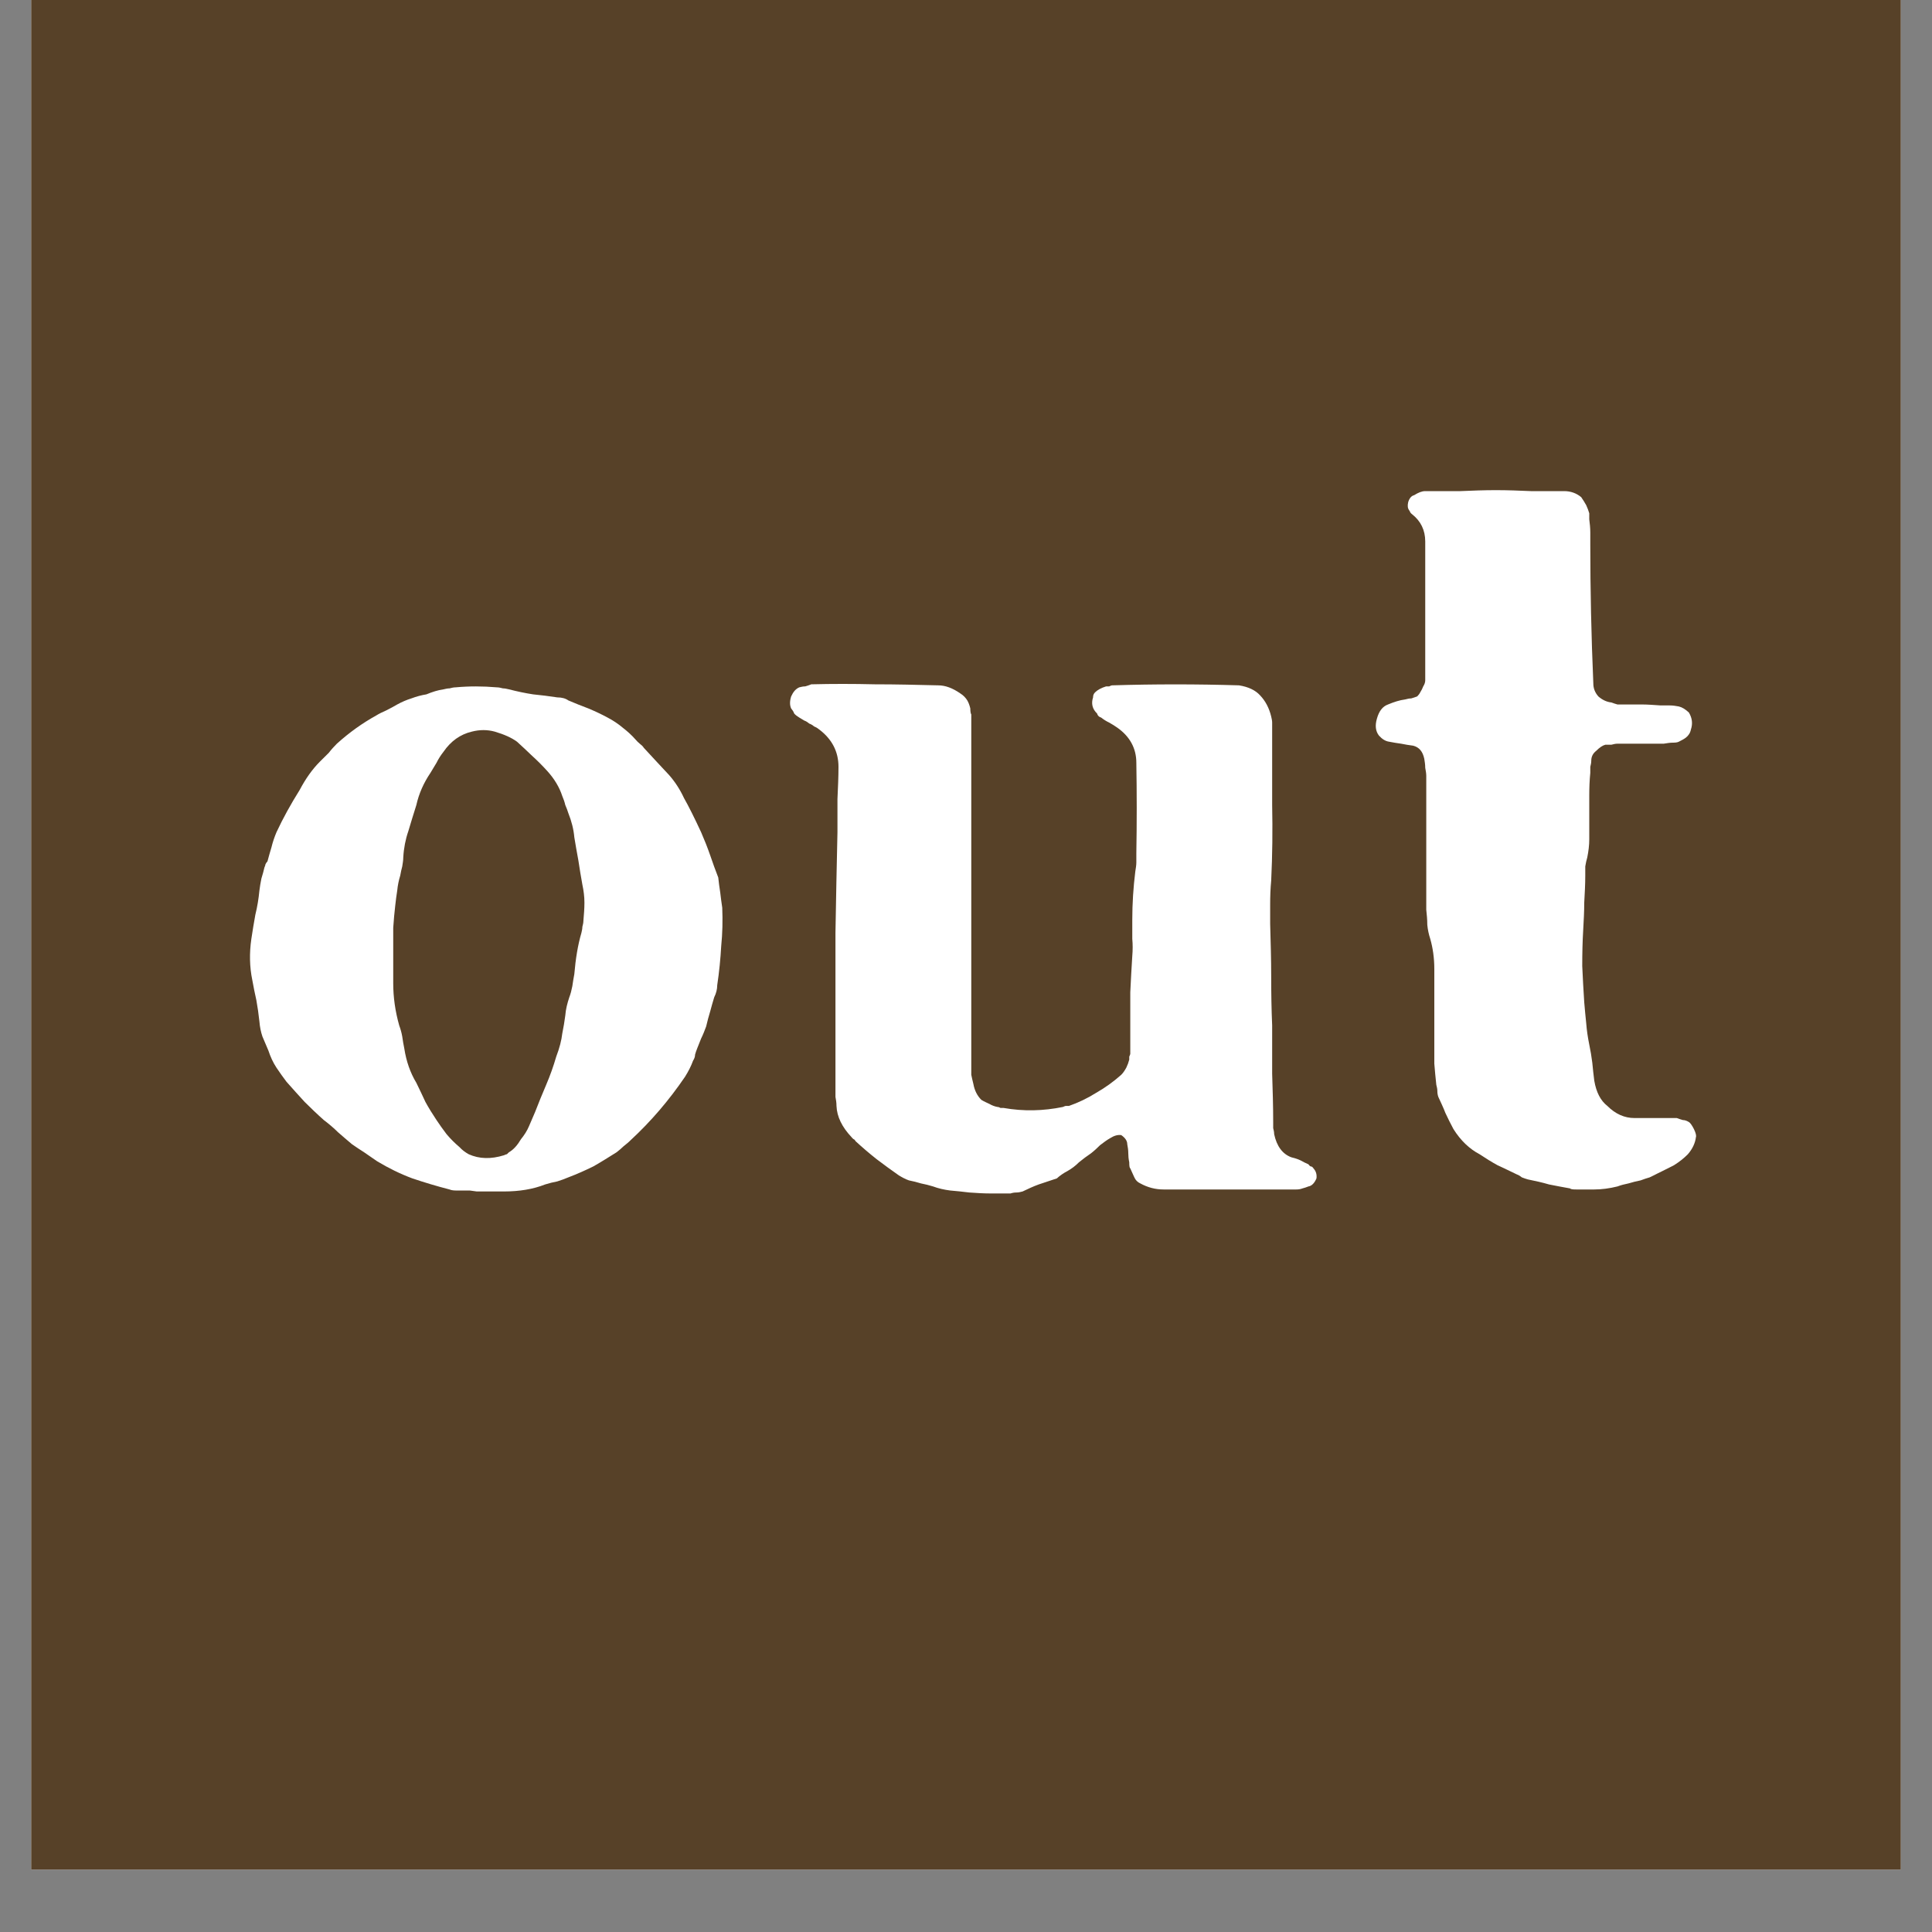 <svg version="1.0" preserveAspectRatio="xMidYMid meet" height="40" viewBox="0 0 30 30" zoomAndPan="magnify" width="40" xmlns:xlink="http://www.w3.org/1999/xlink" xmlns="http://www.w3.org/2000/svg"><rect x="0" y="0" width="30" height="30" fill="#808080" stroke="none"/><defs><g></g><clipPath id="c4bf8856b1"><path clip-rule="nonzero" d="M 0.484 0 L 29.516 0 L 29.516 29.031 L 0.484 29.031 Z M 0.484 0"></path></clipPath><clipPath id="b6ed5a09d7"><path clip-rule="nonzero" d="M 0.27 3 L 9 3 L 9 12 L 0.27 12 Z M 0.27 3"></path></clipPath><clipPath id="e1f8d061a4"><path clip-rule="nonzero" d="M 18 0.434 L 23.73 0.434 L 23.73 12 L 18 12 Z M 18 0.434"></path></clipPath><clipPath id="e8e026f3c2"><rect height="16" y="0" width="24" x="0"></rect></clipPath></defs><g clip-path="url(#c4bf8856b1)"><path fill-rule="nonzero" fill-opacity="1" d="M 0.484 0 L 29.516 0 L 29.516 29.031 L 0.484 29.031 Z M 0.484 0" fill="#ffffff"></path><path fill-rule="nonzero" fill-opacity="1" d="M 0.484 0 L 29.516 0 L 29.516 29.031 L 0.484 29.031 Z M 0.484 0" fill="#574128"></path></g><g transform="matrix(1, 0, 0, 1, 3, 7)"><g clip-path="url(#e8e026f3c2)"><g clip-path="url(#b6ed5a09d7)"><g fill-opacity="1" fill="#ffffff"><g transform="translate(0.387, 11.47)"><g><path d="M 4.016 0.031 C 4.004 0.031 3.969 0.023 3.906 0.016 C 3.844 0.016 3.77 0.016 3.688 0.016 C 3.645 0.016 3.613 0.008 3.594 0 C 3.395 -0.051 3.203 -0.109 3.016 -0.172 C 2.828 -0.242 2.645 -0.332 2.469 -0.438 C 2.395 -0.488 2.328 -0.535 2.266 -0.578 C 2.203 -0.617 2.141 -0.66 2.078 -0.703 C 2.004 -0.766 1.93 -0.828 1.859 -0.891 C 1.797 -0.953 1.723 -1.016 1.641 -1.078 C 1.535 -1.172 1.438 -1.266 1.344 -1.359 C 1.25 -1.461 1.156 -1.566 1.062 -1.672 C 1.008 -1.742 0.957 -1.816 0.906 -1.891 C 0.852 -1.973 0.812 -2.062 0.781 -2.156 C 0.75 -2.227 0.719 -2.301 0.688 -2.375 C 0.664 -2.445 0.648 -2.523 0.641 -2.609 C 0.629 -2.723 0.613 -2.832 0.594 -2.938 C 0.57 -3.039 0.551 -3.145 0.531 -3.25 C 0.488 -3.457 0.484 -3.672 0.516 -3.891 C 0.535 -4.016 0.555 -4.141 0.578 -4.266 C 0.609 -4.391 0.629 -4.516 0.641 -4.641 C 0.648 -4.703 0.66 -4.766 0.672 -4.828 C 0.691 -4.891 0.707 -4.945 0.719 -5 C 0.727 -5.02 0.734 -5.035 0.734 -5.047 C 0.742 -5.066 0.754 -5.082 0.766 -5.094 C 0.785 -5.164 0.805 -5.238 0.828 -5.312 C 0.848 -5.395 0.875 -5.473 0.906 -5.547 C 1.008 -5.766 1.129 -5.984 1.266 -6.203 C 1.359 -6.379 1.461 -6.523 1.578 -6.641 C 1.629 -6.691 1.676 -6.738 1.719 -6.781 C 1.758 -6.832 1.801 -6.879 1.844 -6.922 C 2.039 -7.098 2.242 -7.242 2.453 -7.359 C 2.504 -7.391 2.555 -7.414 2.609 -7.438 C 2.672 -7.469 2.727 -7.5 2.781 -7.531 C 2.852 -7.57 2.926 -7.602 3 -7.625 C 3.082 -7.656 3.16 -7.676 3.234 -7.688 C 3.328 -7.727 3.414 -7.754 3.5 -7.766 C 3.531 -7.773 3.562 -7.781 3.594 -7.781 C 3.625 -7.789 3.656 -7.797 3.688 -7.797 C 3.895 -7.816 4.109 -7.816 4.328 -7.797 C 4.359 -7.797 4.391 -7.789 4.422 -7.781 C 4.453 -7.781 4.484 -7.773 4.516 -7.766 C 4.641 -7.734 4.766 -7.707 4.891 -7.688 C 5.016 -7.676 5.141 -7.66 5.266 -7.641 C 5.336 -7.641 5.395 -7.625 5.438 -7.594 C 5.539 -7.551 5.645 -7.508 5.75 -7.469 C 5.852 -7.426 5.953 -7.379 6.047 -7.328 C 6.129 -7.285 6.207 -7.234 6.281 -7.172 C 6.352 -7.117 6.422 -7.055 6.484 -6.984 C 6.504 -6.961 6.523 -6.941 6.547 -6.922 C 6.578 -6.898 6.598 -6.879 6.609 -6.859 C 6.773 -6.68 6.906 -6.539 7 -6.438 C 7.094 -6.332 7.172 -6.211 7.234 -6.078 C 7.305 -5.953 7.395 -5.773 7.5 -5.547 C 7.551 -5.43 7.598 -5.312 7.641 -5.188 C 7.68 -5.07 7.723 -4.957 7.766 -4.844 C 7.773 -4.77 7.785 -4.691 7.797 -4.609 C 7.805 -4.535 7.816 -4.457 7.828 -4.375 C 7.836 -4.176 7.832 -3.977 7.812 -3.781 C 7.801 -3.582 7.781 -3.379 7.75 -3.172 C 7.75 -3.109 7.734 -3.047 7.703 -2.984 C 7.68 -2.91 7.66 -2.836 7.641 -2.766 C 7.617 -2.691 7.598 -2.613 7.578 -2.531 C 7.555 -2.469 7.531 -2.406 7.5 -2.344 C 7.477 -2.289 7.457 -2.238 7.438 -2.188 C 7.426 -2.156 7.414 -2.125 7.406 -2.094 C 7.406 -2.062 7.395 -2.031 7.375 -2 C 7.344 -1.914 7.301 -1.832 7.25 -1.75 C 7 -1.383 6.719 -1.055 6.406 -0.766 C 6.375 -0.734 6.336 -0.703 6.297 -0.672 C 6.266 -0.641 6.227 -0.609 6.188 -0.578 C 6.07 -0.504 5.953 -0.43 5.828 -0.359 C 5.703 -0.297 5.57 -0.238 5.438 -0.188 C 5.383 -0.164 5.328 -0.145 5.266 -0.125 C 5.203 -0.113 5.141 -0.098 5.078 -0.078 C 4.891 -0.004 4.676 0.031 4.438 0.031 C 4.395 0.031 4.344 0.031 4.281 0.031 C 4.219 0.031 4.129 0.031 4.016 0.031 Z M 2.719 -3.656 C 2.719 -3.613 2.719 -3.551 2.719 -3.469 C 2.719 -3.383 2.719 -3.297 2.719 -3.203 C 2.719 -2.984 2.75 -2.766 2.812 -2.547 C 2.832 -2.492 2.848 -2.438 2.859 -2.375 C 2.867 -2.312 2.879 -2.25 2.891 -2.188 C 2.922 -1.988 2.984 -1.812 3.078 -1.656 C 3.129 -1.551 3.176 -1.453 3.219 -1.359 C 3.27 -1.266 3.328 -1.172 3.391 -1.078 C 3.441 -1.004 3.492 -0.93 3.547 -0.859 C 3.609 -0.785 3.676 -0.719 3.75 -0.656 C 3.789 -0.613 3.836 -0.578 3.891 -0.547 C 4.055 -0.473 4.238 -0.469 4.438 -0.531 C 4.457 -0.539 4.473 -0.547 4.484 -0.547 C 4.492 -0.555 4.504 -0.566 4.516 -0.578 C 4.586 -0.617 4.648 -0.688 4.703 -0.781 C 4.754 -0.844 4.797 -0.91 4.828 -0.984 C 4.859 -1.055 4.891 -1.129 4.922 -1.203 C 4.973 -1.336 5.031 -1.477 5.094 -1.625 C 5.156 -1.77 5.207 -1.914 5.25 -2.062 C 5.301 -2.195 5.332 -2.316 5.344 -2.422 C 5.363 -2.516 5.379 -2.609 5.391 -2.703 C 5.398 -2.797 5.422 -2.891 5.453 -2.984 C 5.473 -3.035 5.488 -3.094 5.5 -3.156 C 5.508 -3.219 5.52 -3.281 5.531 -3.344 C 5.551 -3.582 5.586 -3.797 5.641 -3.984 C 5.648 -4.016 5.656 -4.047 5.656 -4.078 C 5.664 -4.109 5.672 -4.141 5.672 -4.172 C 5.68 -4.266 5.688 -4.359 5.688 -4.453 C 5.688 -4.547 5.676 -4.641 5.656 -4.734 C 5.633 -4.859 5.613 -4.984 5.594 -5.109 C 5.57 -5.234 5.551 -5.352 5.531 -5.469 C 5.52 -5.594 5.488 -5.719 5.438 -5.844 C 5.426 -5.883 5.41 -5.926 5.391 -5.969 C 5.379 -6.02 5.363 -6.066 5.344 -6.109 C 5.301 -6.242 5.223 -6.375 5.109 -6.5 C 5.035 -6.582 4.957 -6.66 4.875 -6.734 C 4.801 -6.805 4.723 -6.879 4.641 -6.953 C 4.555 -7.016 4.441 -7.066 4.297 -7.109 C 4.18 -7.141 4.062 -7.141 3.938 -7.109 C 3.758 -7.066 3.613 -6.961 3.5 -6.797 C 3.457 -6.742 3.422 -6.688 3.391 -6.625 C 3.359 -6.57 3.328 -6.52 3.297 -6.469 C 3.191 -6.312 3.117 -6.145 3.078 -5.969 C 3.035 -5.832 2.992 -5.695 2.953 -5.562 C 2.91 -5.438 2.883 -5.301 2.875 -5.156 C 2.875 -5.113 2.867 -5.066 2.859 -5.016 C 2.848 -4.973 2.836 -4.926 2.828 -4.875 C 2.805 -4.801 2.789 -4.723 2.781 -4.641 C 2.77 -4.566 2.758 -4.488 2.75 -4.406 C 2.738 -4.301 2.727 -4.188 2.719 -4.062 C 2.719 -3.945 2.719 -3.812 2.719 -3.656 Z M 2.719 -3.656"></path></g></g></g></g><g fill-opacity="1" fill="#ffffff"><g transform="translate(8.723, 11.47)"><g><path d="M 8 -4.125 C 8.008 -3.844 8.016 -3.57 8.016 -3.312 C 8.016 -3.051 8.02 -2.797 8.031 -2.547 C 8.031 -2.297 8.031 -2.047 8.031 -1.797 C 8.039 -1.547 8.047 -1.297 8.047 -1.047 C 8.047 -1.016 8.047 -0.984 8.047 -0.953 C 8.055 -0.922 8.062 -0.891 8.062 -0.859 C 8.102 -0.672 8.191 -0.551 8.328 -0.5 C 8.379 -0.488 8.426 -0.473 8.469 -0.453 C 8.508 -0.43 8.551 -0.41 8.594 -0.391 C 8.602 -0.379 8.613 -0.367 8.625 -0.359 C 8.645 -0.359 8.66 -0.348 8.672 -0.328 C 8.711 -0.285 8.727 -0.234 8.719 -0.172 C 8.688 -0.098 8.645 -0.055 8.594 -0.047 C 8.562 -0.035 8.531 -0.023 8.5 -0.016 C 8.469 -0.004 8.438 0 8.406 0 C 8.062 0 7.711 0 7.359 0 C 7.016 0 6.676 0 6.344 0 C 6.219 0 6.098 -0.031 5.984 -0.094 C 5.941 -0.113 5.91 -0.145 5.891 -0.188 C 5.867 -0.238 5.848 -0.285 5.828 -0.328 C 5.816 -0.336 5.812 -0.367 5.812 -0.422 C 5.801 -0.473 5.797 -0.52 5.797 -0.562 C 5.797 -0.613 5.789 -0.66 5.781 -0.703 C 5.781 -0.754 5.75 -0.801 5.688 -0.844 C 5.633 -0.852 5.578 -0.836 5.516 -0.797 C 5.461 -0.766 5.41 -0.727 5.359 -0.688 C 5.316 -0.645 5.27 -0.602 5.219 -0.562 C 5.156 -0.52 5.094 -0.473 5.031 -0.422 C 4.977 -0.367 4.914 -0.32 4.844 -0.281 C 4.82 -0.27 4.797 -0.254 4.766 -0.234 C 4.734 -0.211 4.707 -0.191 4.688 -0.172 C 4.594 -0.141 4.5 -0.109 4.406 -0.078 C 4.32 -0.047 4.238 -0.008 4.156 0.031 C 4.125 0.039 4.094 0.047 4.062 0.047 C 4.031 0.047 4 0.051 3.969 0.062 C 3.875 0.062 3.77 0.062 3.656 0.062 C 3.551 0.062 3.441 0.055 3.328 0.047 C 3.223 0.035 3.125 0.023 3.031 0.016 C 2.938 0.004 2.848 -0.016 2.766 -0.047 C 2.703 -0.066 2.641 -0.082 2.578 -0.094 C 2.516 -0.113 2.453 -0.129 2.391 -0.141 C 2.336 -0.16 2.285 -0.188 2.234 -0.219 C 2.117 -0.301 2.004 -0.383 1.891 -0.469 C 1.773 -0.562 1.664 -0.656 1.562 -0.75 C 1.551 -0.77 1.539 -0.781 1.531 -0.781 C 1.52 -0.789 1.508 -0.801 1.5 -0.812 C 1.352 -0.969 1.273 -1.129 1.266 -1.297 C 1.266 -1.348 1.258 -1.395 1.25 -1.438 C 1.25 -1.488 1.25 -1.535 1.25 -1.578 C 1.25 -1.723 1.25 -1.867 1.25 -2.016 C 1.25 -2.16 1.25 -2.301 1.25 -2.438 C 1.25 -2.957 1.25 -3.473 1.25 -3.984 C 1.258 -4.504 1.27 -5.023 1.281 -5.547 C 1.281 -5.723 1.281 -5.895 1.281 -6.062 C 1.289 -6.238 1.297 -6.406 1.297 -6.562 C 1.297 -6.801 1.195 -6.992 1 -7.141 C 0.977 -7.16 0.953 -7.176 0.922 -7.188 C 0.898 -7.207 0.875 -7.223 0.844 -7.234 C 0.82 -7.254 0.797 -7.27 0.766 -7.281 C 0.734 -7.301 0.707 -7.316 0.688 -7.328 C 0.656 -7.348 0.629 -7.367 0.609 -7.391 C 0.598 -7.422 0.582 -7.445 0.562 -7.469 C 0.539 -7.52 0.539 -7.582 0.562 -7.656 C 0.594 -7.727 0.633 -7.773 0.688 -7.797 C 0.719 -7.805 0.75 -7.812 0.781 -7.812 C 0.812 -7.82 0.844 -7.832 0.875 -7.844 C 1.195 -7.852 1.523 -7.852 1.859 -7.844 C 2.191 -7.844 2.52 -7.836 2.844 -7.828 C 2.957 -7.828 3.07 -7.785 3.188 -7.703 C 3.238 -7.672 3.273 -7.633 3.297 -7.594 C 3.316 -7.562 3.332 -7.52 3.344 -7.469 C 3.344 -7.426 3.348 -7.395 3.359 -7.375 C 3.359 -7.301 3.359 -7.223 3.359 -7.141 C 3.359 -7.066 3.359 -6.988 3.359 -6.906 C 3.359 -6.582 3.359 -6.254 3.359 -5.922 C 3.359 -5.598 3.359 -5.27 3.359 -4.938 C 3.359 -4.426 3.359 -3.922 3.359 -3.422 C 3.359 -2.93 3.359 -2.43 3.359 -1.922 C 3.359 -1.879 3.359 -1.832 3.359 -1.781 C 3.367 -1.738 3.379 -1.691 3.391 -1.641 C 3.41 -1.535 3.453 -1.453 3.516 -1.391 C 3.555 -1.367 3.598 -1.348 3.641 -1.328 C 3.68 -1.305 3.723 -1.289 3.766 -1.281 C 3.785 -1.281 3.801 -1.273 3.812 -1.266 C 3.832 -1.266 3.848 -1.266 3.859 -1.266 C 4.172 -1.211 4.477 -1.219 4.781 -1.281 C 4.801 -1.289 4.816 -1.297 4.828 -1.297 C 4.848 -1.297 4.863 -1.297 4.875 -1.297 C 5.02 -1.348 5.16 -1.414 5.297 -1.5 C 5.441 -1.582 5.57 -1.676 5.688 -1.781 C 5.719 -1.812 5.742 -1.848 5.766 -1.891 C 5.785 -1.93 5.801 -1.973 5.812 -2.016 C 5.812 -2.035 5.812 -2.051 5.812 -2.062 C 5.82 -2.082 5.828 -2.098 5.828 -2.109 C 5.828 -2.18 5.828 -2.25 5.828 -2.312 C 5.828 -2.375 5.828 -2.438 5.828 -2.5 C 5.828 -2.688 5.828 -2.875 5.828 -3.062 C 5.836 -3.25 5.848 -3.438 5.859 -3.625 C 5.867 -3.719 5.867 -3.805 5.859 -3.891 C 5.859 -3.984 5.859 -4.082 5.859 -4.188 C 5.859 -4.438 5.875 -4.688 5.906 -4.938 C 5.914 -4.988 5.922 -5.035 5.922 -5.078 C 5.922 -5.129 5.922 -5.176 5.922 -5.219 C 5.93 -5.688 5.93 -6.156 5.922 -6.625 C 5.922 -6.852 5.82 -7.035 5.625 -7.172 C 5.582 -7.203 5.539 -7.227 5.5 -7.25 C 5.457 -7.27 5.414 -7.297 5.375 -7.328 C 5.344 -7.336 5.32 -7.359 5.312 -7.391 C 5.238 -7.461 5.219 -7.547 5.25 -7.641 C 5.25 -7.672 5.258 -7.695 5.281 -7.719 C 5.32 -7.758 5.379 -7.789 5.453 -7.812 C 5.473 -7.812 5.488 -7.812 5.5 -7.812 C 5.52 -7.82 5.535 -7.828 5.547 -7.828 C 6.203 -7.848 6.859 -7.848 7.516 -7.828 C 7.66 -7.805 7.77 -7.754 7.844 -7.672 C 7.926 -7.586 7.984 -7.477 8.016 -7.344 C 8.023 -7.312 8.031 -7.281 8.031 -7.25 C 8.031 -7.219 8.031 -7.188 8.031 -7.156 C 8.031 -6.758 8.031 -6.363 8.031 -5.969 C 8.039 -5.582 8.035 -5.191 8.016 -4.797 C 8.004 -4.672 8 -4.547 8 -4.422 C 8 -4.305 8 -4.207 8 -4.125 Z M 8 -4.125"></path></g></g></g><g clip-path="url(#e1f8d061a4)"><g fill-opacity="1" fill="#ffffff"><g transform="translate(17.975, 11.47)"><g><path d="M 2.25 -10.859 C 2.438 -10.859 2.617 -10.852 2.797 -10.844 C 2.973 -10.844 3.145 -10.844 3.312 -10.844 C 3.414 -10.844 3.504 -10.812 3.578 -10.75 C 3.609 -10.707 3.633 -10.664 3.656 -10.625 C 3.676 -10.582 3.691 -10.539 3.703 -10.5 C 3.703 -10.488 3.703 -10.473 3.703 -10.453 C 3.703 -10.441 3.703 -10.426 3.703 -10.406 C 3.711 -10.344 3.719 -10.273 3.719 -10.203 C 3.719 -10.141 3.719 -10.078 3.719 -10.016 C 3.719 -9.316 3.734 -8.598 3.766 -7.859 C 3.766 -7.785 3.789 -7.719 3.844 -7.656 C 3.906 -7.602 3.973 -7.57 4.047 -7.562 C 4.078 -7.551 4.109 -7.539 4.141 -7.531 C 4.172 -7.531 4.203 -7.531 4.234 -7.531 C 4.328 -7.531 4.422 -7.531 4.516 -7.531 C 4.609 -7.531 4.707 -7.523 4.812 -7.516 C 4.863 -7.516 4.91 -7.516 4.953 -7.516 C 5.004 -7.516 5.051 -7.508 5.094 -7.5 C 5.145 -7.488 5.195 -7.457 5.25 -7.406 C 5.301 -7.32 5.312 -7.234 5.281 -7.141 C 5.27 -7.086 5.242 -7.047 5.203 -7.016 C 5.172 -6.992 5.133 -6.973 5.094 -6.953 C 5.07 -6.941 5.039 -6.938 5 -6.938 C 4.957 -6.938 4.91 -6.93 4.859 -6.922 C 4.816 -6.922 4.77 -6.922 4.719 -6.922 C 4.625 -6.922 4.531 -6.922 4.438 -6.922 C 4.344 -6.922 4.242 -6.922 4.141 -6.922 C 4.109 -6.922 4.078 -6.914 4.047 -6.906 C 4.016 -6.906 3.984 -6.906 3.953 -6.906 C 3.91 -6.895 3.863 -6.863 3.812 -6.812 C 3.758 -6.77 3.734 -6.719 3.734 -6.656 C 3.734 -6.625 3.727 -6.594 3.719 -6.562 C 3.719 -6.531 3.719 -6.5 3.719 -6.469 C 3.707 -6.352 3.703 -6.234 3.703 -6.109 C 3.703 -5.984 3.703 -5.859 3.703 -5.734 C 3.703 -5.629 3.703 -5.531 3.703 -5.438 C 3.703 -5.344 3.691 -5.25 3.672 -5.156 C 3.66 -5.113 3.648 -5.066 3.641 -5.016 C 3.641 -4.973 3.641 -4.926 3.641 -4.875 C 3.641 -4.738 3.633 -4.598 3.625 -4.453 C 3.625 -4.316 3.617 -4.176 3.609 -4.031 C 3.598 -3.852 3.594 -3.664 3.594 -3.469 C 3.602 -3.281 3.613 -3.094 3.625 -2.906 C 3.633 -2.801 3.645 -2.691 3.656 -2.578 C 3.664 -2.473 3.68 -2.363 3.703 -2.25 C 3.723 -2.156 3.738 -2.062 3.75 -1.969 C 3.758 -1.875 3.77 -1.781 3.781 -1.688 C 3.812 -1.508 3.879 -1.379 3.984 -1.297 C 4.109 -1.172 4.25 -1.109 4.406 -1.109 C 4.52 -1.109 4.629 -1.109 4.734 -1.109 C 4.848 -1.109 4.957 -1.109 5.062 -1.109 C 5.094 -1.098 5.125 -1.086 5.156 -1.078 C 5.188 -1.078 5.219 -1.066 5.25 -1.047 C 5.27 -1.035 5.297 -1 5.328 -0.938 C 5.359 -0.875 5.367 -0.832 5.359 -0.812 C 5.348 -0.719 5.305 -0.629 5.234 -0.547 C 5.172 -0.484 5.098 -0.426 5.016 -0.375 C 4.973 -0.352 4.93 -0.332 4.891 -0.312 C 4.848 -0.289 4.805 -0.27 4.766 -0.25 C 4.723 -0.227 4.68 -0.207 4.641 -0.188 C 4.598 -0.176 4.551 -0.16 4.5 -0.141 C 4.438 -0.129 4.375 -0.113 4.312 -0.094 C 4.25 -0.082 4.191 -0.066 4.141 -0.047 C 4.016 -0.016 3.895 0 3.781 0 C 3.738 0 3.691 0 3.641 0 C 3.598 0 3.551 0 3.5 0 C 3.445 0 3.414 -0.004 3.406 -0.016 C 3.301 -0.035 3.191 -0.055 3.078 -0.078 C 2.973 -0.109 2.863 -0.133 2.75 -0.156 C 2.719 -0.164 2.688 -0.176 2.656 -0.188 C 2.633 -0.207 2.609 -0.223 2.578 -0.234 C 2.473 -0.285 2.375 -0.332 2.281 -0.375 C 2.188 -0.426 2.094 -0.484 2 -0.547 C 1.844 -0.629 1.707 -0.758 1.594 -0.938 C 1.551 -1.02 1.508 -1.102 1.469 -1.188 C 1.438 -1.27 1.398 -1.352 1.359 -1.438 C 1.348 -1.469 1.344 -1.5 1.344 -1.531 C 1.344 -1.562 1.336 -1.594 1.328 -1.625 C 1.316 -1.738 1.305 -1.848 1.297 -1.953 C 1.297 -2.066 1.297 -2.176 1.297 -2.281 C 1.297 -2.477 1.297 -2.672 1.297 -2.859 C 1.297 -3.047 1.297 -3.234 1.297 -3.422 C 1.297 -3.598 1.273 -3.754 1.234 -3.891 C 1.211 -3.961 1.195 -4.035 1.188 -4.109 C 1.188 -4.191 1.18 -4.27 1.172 -4.344 C 1.172 -4.688 1.172 -5.031 1.172 -5.375 C 1.172 -5.727 1.172 -6.078 1.172 -6.422 C 1.172 -6.461 1.164 -6.504 1.156 -6.547 C 1.156 -6.598 1.148 -6.645 1.141 -6.688 C 1.117 -6.801 1.062 -6.867 0.969 -6.891 C 0.906 -6.898 0.844 -6.91 0.781 -6.922 C 0.719 -6.93 0.656 -6.941 0.594 -6.953 C 0.539 -6.961 0.488 -6.992 0.438 -7.047 C 0.383 -7.117 0.375 -7.207 0.406 -7.312 C 0.438 -7.426 0.492 -7.5 0.578 -7.531 C 0.672 -7.57 0.758 -7.598 0.844 -7.609 C 0.875 -7.617 0.906 -7.625 0.938 -7.625 C 0.969 -7.633 1 -7.645 1.031 -7.656 C 1.051 -7.676 1.066 -7.695 1.078 -7.719 C 1.098 -7.75 1.113 -7.781 1.125 -7.812 C 1.145 -7.844 1.156 -7.875 1.156 -7.906 C 1.156 -7.938 1.156 -7.969 1.156 -8 C 1.156 -8.344 1.156 -8.688 1.156 -9.031 C 1.156 -9.375 1.156 -9.719 1.156 -10.062 C 1.156 -10.238 1.086 -10.379 0.953 -10.484 C 0.941 -10.492 0.93 -10.504 0.922 -10.516 C 0.922 -10.523 0.914 -10.535 0.906 -10.547 C 0.883 -10.578 0.879 -10.617 0.891 -10.672 C 0.91 -10.734 0.941 -10.77 0.984 -10.781 C 1.047 -10.82 1.102 -10.844 1.156 -10.844 C 1.332 -10.844 1.516 -10.844 1.703 -10.844 C 1.891 -10.852 2.07 -10.859 2.25 -10.859 Z M 2.25 -10.859"></path></g></g></g></g></g></g></svg>